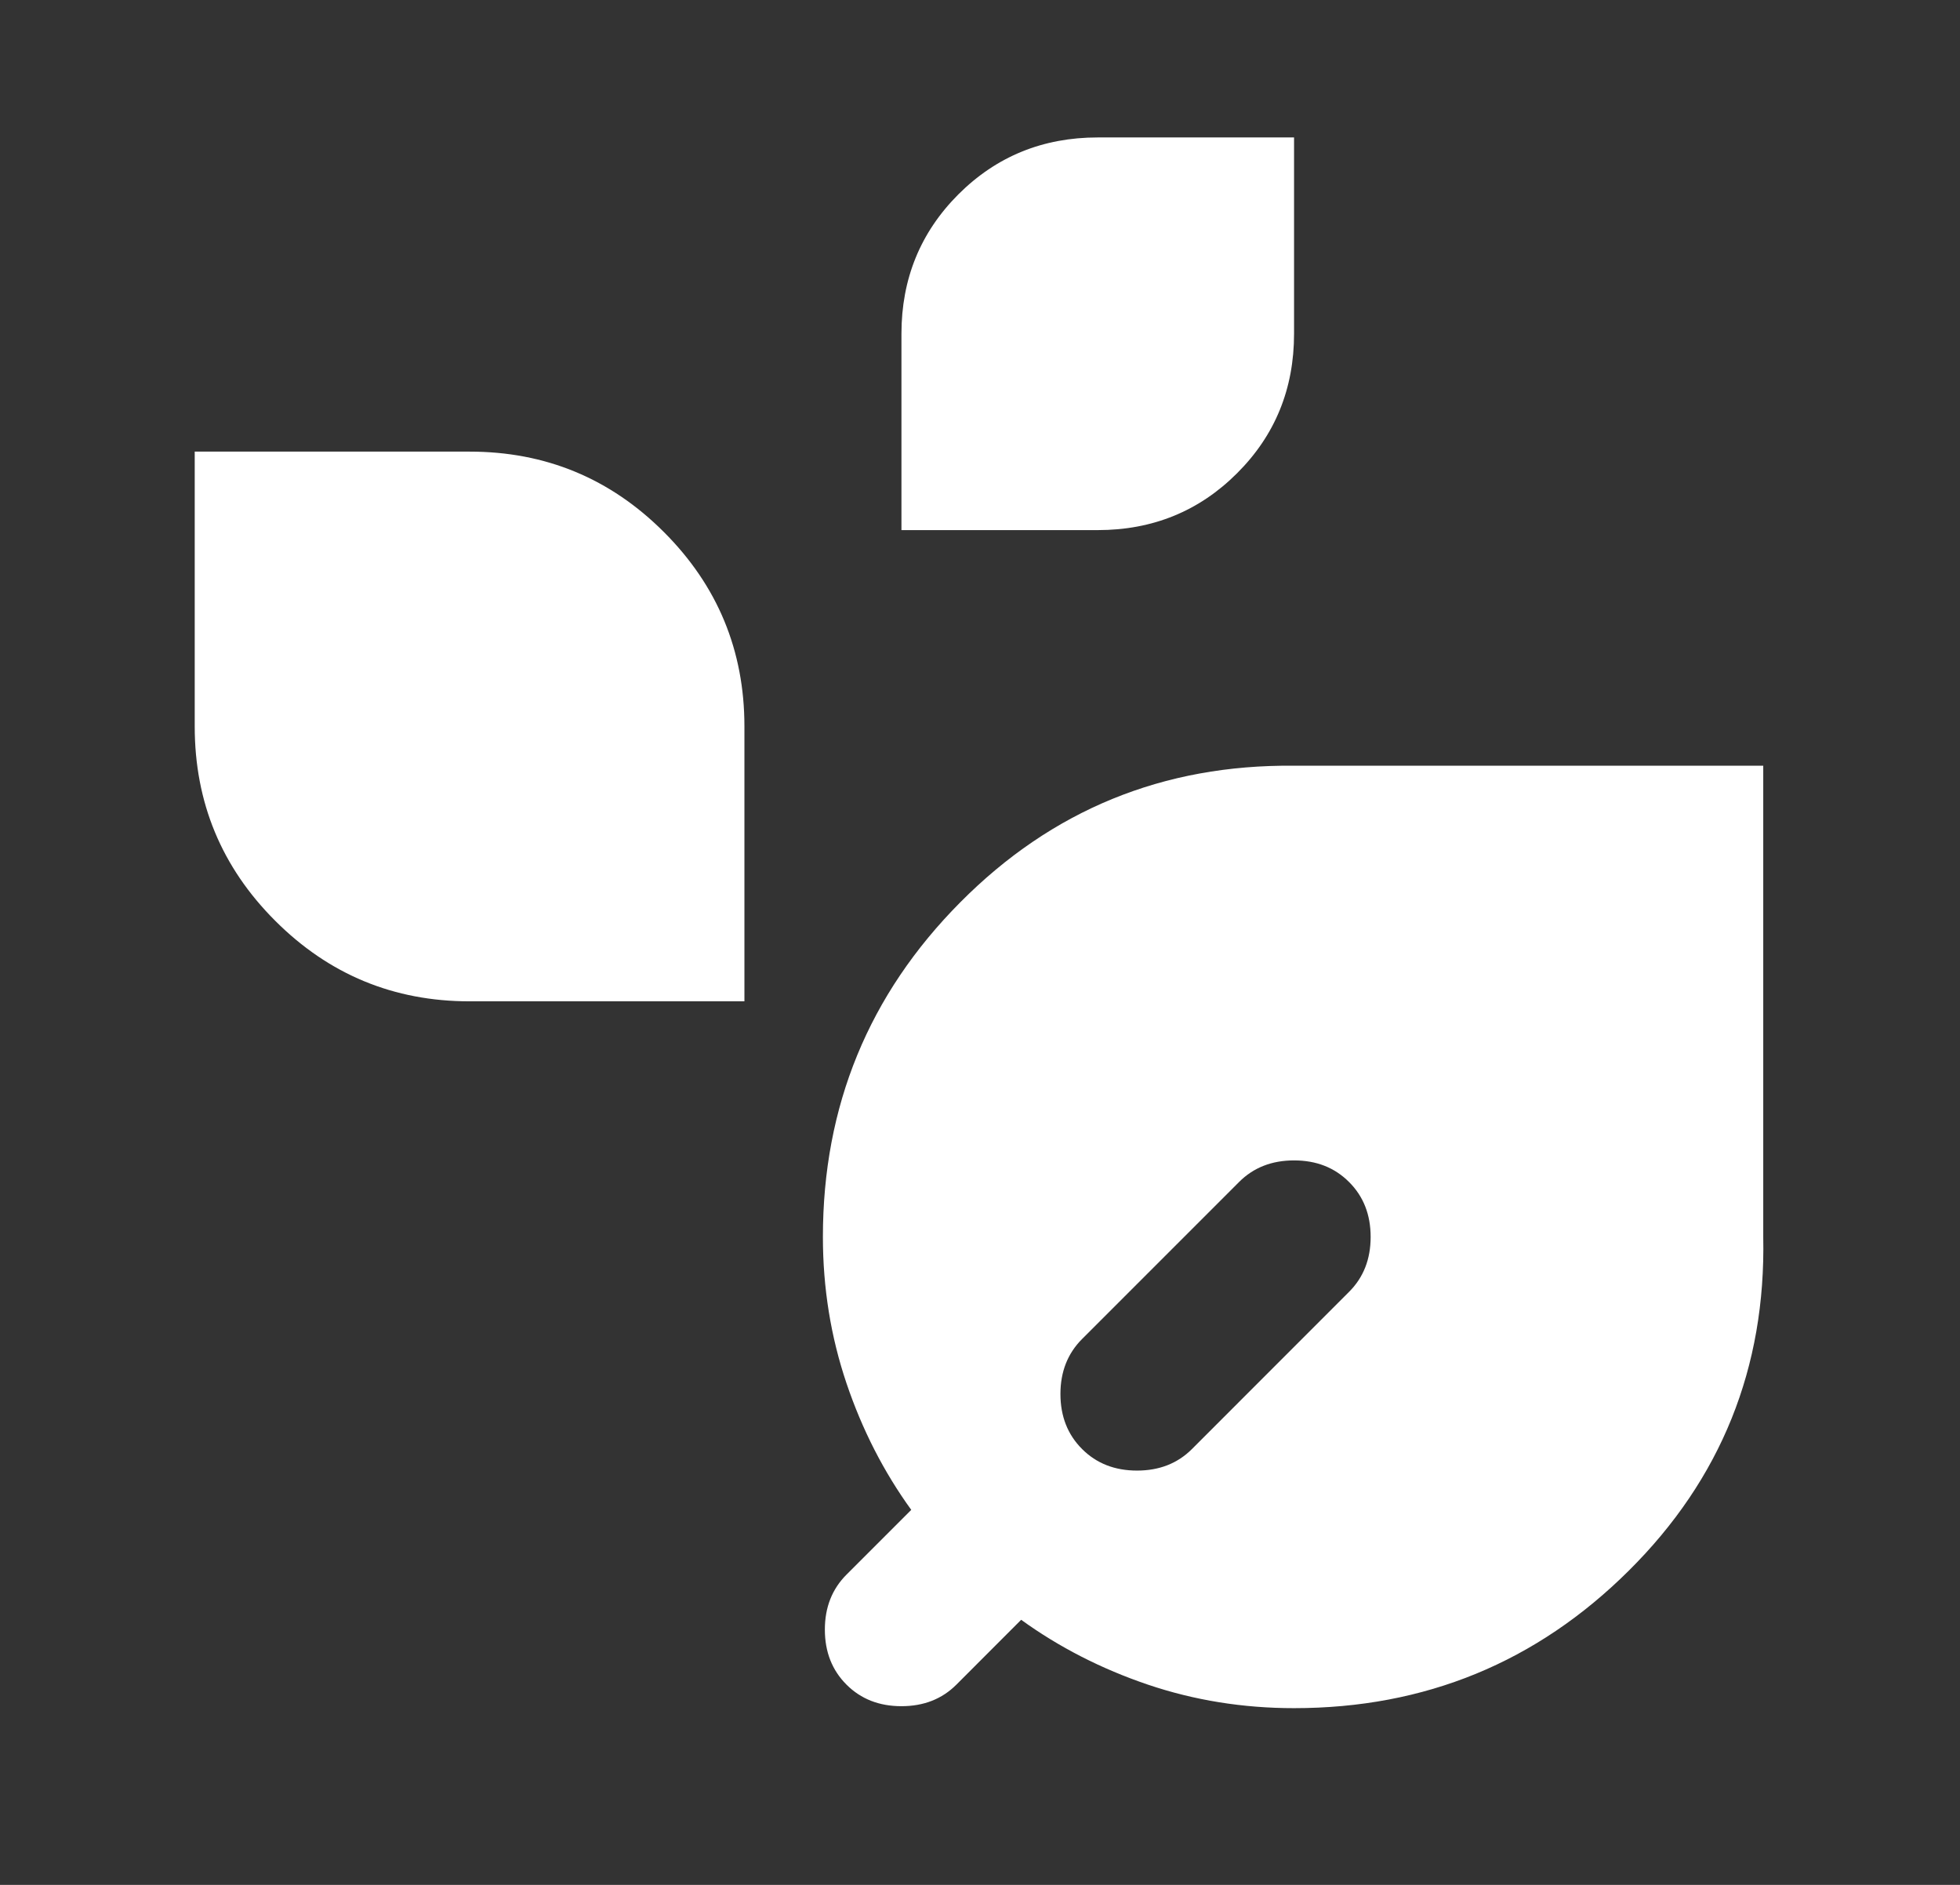 <svg viewBox="0 0 26 25" fill="none" xmlns="http://www.w3.org/2000/svg">
<rect x="0" y="0" width="26" height="25" fill="#333333" stroke="none"/>
<g id="material-symbols:temp-preferences-eco">
<path id="Vector" d="M17.166 22.656C16.489 22.656 15.843 22.552 15.227 22.344C14.611 22.135 14.051 21.849 13.546 21.484L12.687 22.344C12.496 22.535 12.253 22.63 11.958 22.63C11.663 22.63 11.42 22.535 11.229 22.344C11.038 22.153 10.942 21.91 10.942 21.614C10.942 21.319 11.038 21.076 11.229 20.885L12.088 20.026C11.724 19.523 11.437 18.963 11.229 18.347C11.021 17.731 10.916 17.084 10.916 16.406C10.916 14.67 11.524 13.19 12.739 11.967C13.954 10.743 15.43 10.139 17.166 10.156H23.39V16.406C23.425 18.142 22.83 19.618 21.606 20.833C20.382 22.049 18.902 22.656 17.166 22.656ZM14.354 19.219C14.545 19.41 14.788 19.505 15.083 19.505C15.378 19.505 15.621 19.41 15.812 19.219L17.895 17.135C18.087 16.944 18.182 16.701 18.182 16.406C18.182 16.111 18.087 15.868 17.895 15.677C17.704 15.486 17.462 15.391 17.166 15.391C16.871 15.391 16.628 15.486 16.437 15.677L14.354 17.76C14.163 17.951 14.067 18.194 14.067 18.489C14.067 18.785 14.163 19.028 14.354 19.219ZM6.229 13.281C5.222 13.281 4.363 12.925 3.651 12.213C2.939 11.502 2.583 10.642 2.583 9.635V5.99H6.229C7.236 5.99 8.095 6.345 8.807 7.057C9.519 7.769 9.875 8.628 9.875 9.635V13.281H6.229ZM11.958 7.031V4.427C11.958 3.698 12.21 3.082 12.713 2.578C13.217 2.075 13.833 1.823 14.562 1.823H17.166V4.427C17.166 5.156 16.915 5.773 16.411 6.276C15.908 6.779 15.291 7.031 14.562 7.031H11.958Z" fill="white"/>
</g>
</svg>
